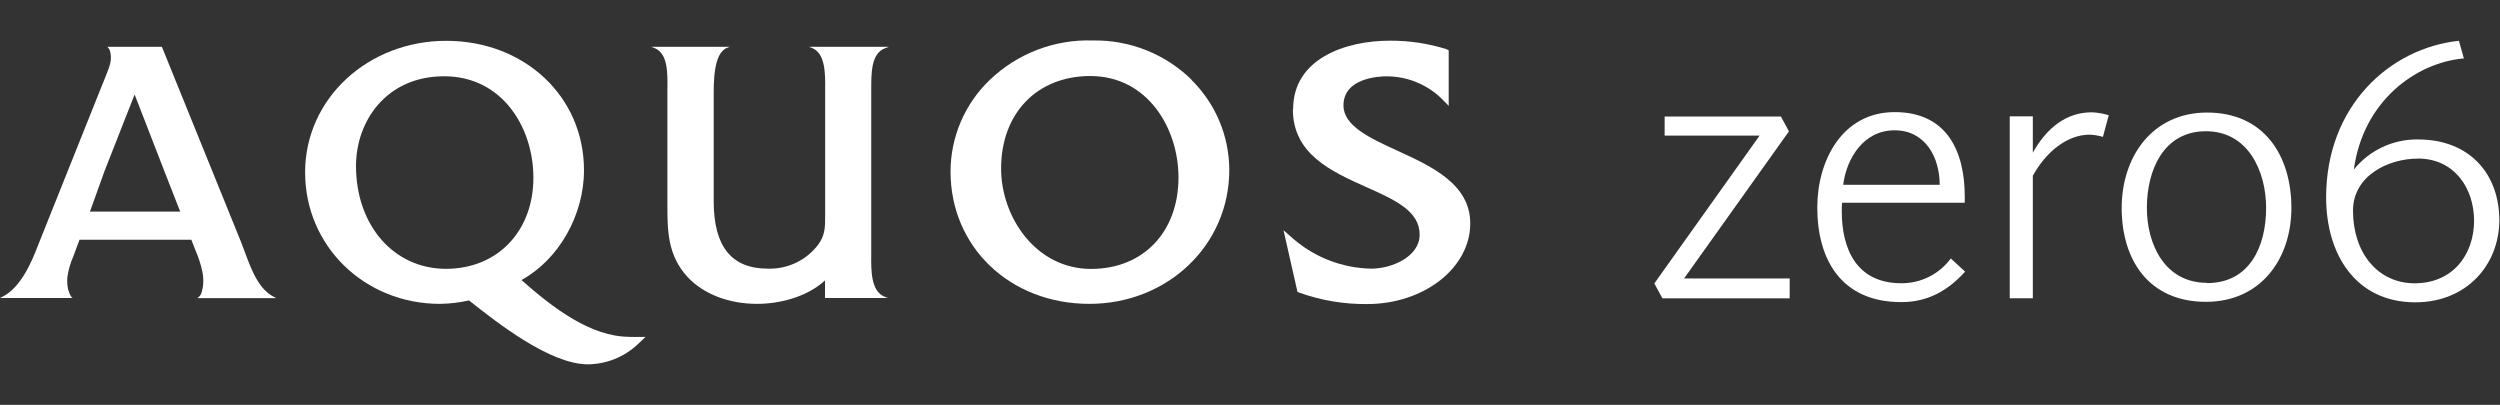 <svg width="247" height="40" viewBox="0 0 247 40" fill="none" xmlns="http://www.w3.org/2000/svg">
<rect x="0" y="0" width="247" height="40" fill="#333333" stroke="none"/>
<path d="M62.184 33.277C58.423 33.277 54.711 30.501 51.519 27.666C55.176 25.668 57.698 21.3 57.698 16.815C57.698 9.533 51.822 4.034 44.086 4.034C36.349 4.034 30.145 9.744 30.145 17.03C30.145 24.316 36.021 30.021 43.468 30.021C44.434 30.008 45.396 29.895 46.338 29.683C49.203 31.955 54.364 35.995 58.09 35.995C59.91 35.978 61.657 35.279 62.987 34.036L63.775 33.292H62.184V33.277ZM44.066 26.559C38.91 26.559 35.173 22.279 35.173 16.389C35.173 11.982 38.16 7.535 43.885 7.535C49.609 7.535 52.699 12.579 52.699 17.554C52.699 22.852 49.149 26.559 44.066 26.559Z" fill="white"/>
<path d="M79.914 4.622L80.194 4.725C81.569 5.248 81.54 7.32 81.525 8.828V10.145V21.27C81.525 22.451 81.525 23.229 80.84 24.169C80.261 24.933 79.509 25.546 78.645 25.959C77.782 26.372 76.832 26.573 75.875 26.544C72.266 26.544 70.513 24.36 70.513 19.87V9.66C70.513 8.152 70.469 5.253 71.84 4.725L72.114 4.622H64.333L64.612 4.725C65.993 5.244 65.964 7.173 65.939 8.769V20.144C65.939 22.73 65.939 25.173 67.898 27.333C69.47 29.042 71.987 30.021 74.807 30.021C76.942 30.021 79.674 29.394 81.511 27.705V29.443H87.725L87.445 29.335C86.04 28.811 86.065 26.74 86.079 25.227V8.901C86.079 7.29 86.04 5.288 87.445 4.764L87.837 4.622H79.914Z" fill="white"/>
<path d="M117.717 7.868C116.432 6.611 114.91 5.622 113.24 4.958C111.57 4.294 109.784 3.968 107.987 4C106.108 3.935 104.235 4.248 102.48 4.921C100.724 5.594 99.122 6.613 97.768 7.917C96.55 9.087 95.582 10.491 94.919 12.044C94.257 13.597 93.915 15.268 93.914 16.957C93.914 24.404 99.79 30.021 107.625 30.021C115.376 30.021 121.453 24.204 121.453 16.8C121.451 15.142 121.12 13.501 120.479 11.971C119.838 10.442 118.899 9.056 117.717 7.893V7.868ZM107.801 26.569C102.312 26.569 98.909 21.418 98.909 16.653C98.909 11.188 102.459 7.511 107.723 7.511C113.378 7.511 116.434 12.672 116.434 17.529C116.434 22.916 112.962 26.569 107.791 26.569" fill="white"/>
<path d="M127.736 10.806C127.736 15.238 131.579 16.956 134.968 18.474C137.813 19.743 140.261 20.84 140.261 23.185C140.261 25.374 137.485 26.544 135.487 26.544C132.657 26.492 129.934 25.453 127.789 23.606L126.81 22.744L128.191 28.841L128.406 28.924C130.546 29.688 132.804 30.066 135.076 30.041C140.692 30.041 145.261 26.466 145.261 22.073C145.261 18.181 141.427 16.428 138.043 14.88C135.316 13.632 132.735 12.432 132.735 10.424C132.735 7.677 136.29 7.54 137.005 7.54C139.011 7.545 140.939 8.32 142.391 9.704L143.131 10.459V4.974L142.881 4.847C141.083 4.289 139.211 4.01 137.328 4.019C132.921 4.019 127.76 5.797 127.76 10.791" fill="white"/>
<path d="M27.275 29.443L27.04 29.321C25.287 28.43 24.591 25.893 23.886 24.096L23.676 23.567L15.993 4.622H10.606L10.807 4.871C10.929 5.183 10.978 5.518 10.949 5.851C10.949 6.409 10.459 7.462 10.166 8.221L10.092 8.402L3.815 24.091C3.1 25.986 2.027 28.43 0.24 29.321L0 29.443H7.188C7.095 29.414 6.919 29.257 6.723 28.567C6.651 28.194 6.626 27.814 6.65 27.436C6.748 26.698 6.952 25.979 7.257 25.3L7.854 23.689H18.906C19.097 24.179 19.396 24.933 19.396 24.933C19.65 25.534 19.847 26.157 19.983 26.794C20.146 27.512 20.117 28.26 19.9 28.963C19.821 29.166 19.679 29.338 19.494 29.453H27.275V29.443ZM8.883 20.908L9.049 20.458L10.327 16.903C10.68 15.992 12.707 10.836 13.3 9.337L16.238 16.903L17.628 20.458C17.662 20.536 17.721 20.698 17.809 20.908H8.883Z" fill="white"/>
<path d="M176.82 27.514V29.473H164.245L163.447 28.004L173.848 13.397H164.466V11.511H175.953L176.747 12.98L166.385 27.514H176.82Z" fill="white"/>
<path d="M181.967 20.879C181.967 24.61 183.436 27.984 187.843 27.984C188.794 27.992 189.734 27.774 190.586 27.348C191.437 26.923 192.175 26.302 192.74 25.535L194.15 26.838C192.519 28.65 190.526 29.849 187.848 29.849C181.972 29.849 179.548 25.717 179.548 20.497C179.548 15.825 182.045 11.076 187.192 11.076C192.485 11.076 194.116 15.135 194.116 19.4V20.027H182.001C181.972 20.31 181.96 20.594 181.967 20.879ZM187.182 12.873C184.141 12.873 182.437 15.625 182.109 18.259H191.643C191.643 15.551 190.228 12.873 187.182 12.873Z" fill="white"/>
<path d="M206.46 13.304C204.286 13.304 202.185 14.934 200.843 17.363V29.468H198.562V11.492H200.843V15.081C202.219 12.633 204.144 11.095 206.68 11.095C207.245 11.123 207.804 11.22 208.345 11.384L207.767 13.524C207.343 13.396 206.903 13.322 206.46 13.304Z" fill="white"/>
<path d="M217.947 29.82C212.331 29.82 209.623 25.722 209.623 20.541C209.623 15.507 212.63 11.12 218.065 11.12C223.681 11.12 226.389 15.36 226.389 20.541C226.389 25.555 223.383 29.82 217.947 29.82ZM218.055 27.969C222.296 27.969 223.892 24.311 223.892 20.541C223.892 16.918 222.115 12.966 217.947 12.966C213.78 12.966 212.111 16.776 212.111 20.541C212.111 24.14 213.883 27.945 218.055 27.945V27.969Z" fill="white"/>
<path d="M238.636 29.869C232.731 29.869 229.822 25.119 229.822 19.503C229.822 10.444 236.129 4.754 242.941 4.029L243.43 5.768C238.612 6.204 233.465 10.043 232.56 16.751C233.324 15.803 234.295 15.043 235.398 14.528C236.501 14.013 237.708 13.757 238.925 13.779C243.925 13.779 246.936 17.113 246.936 21.785C246.902 26.207 243.675 29.869 238.636 29.869ZM238.891 15.669C235.953 15.669 232.476 17.368 232.476 20.81C232.476 24.977 234.925 27.989 238.563 27.989C242.368 27.989 244.439 25.124 244.439 21.79C244.434 18.631 242.515 15.664 238.891 15.664V15.669Z" fill="white"/>
</svg>
